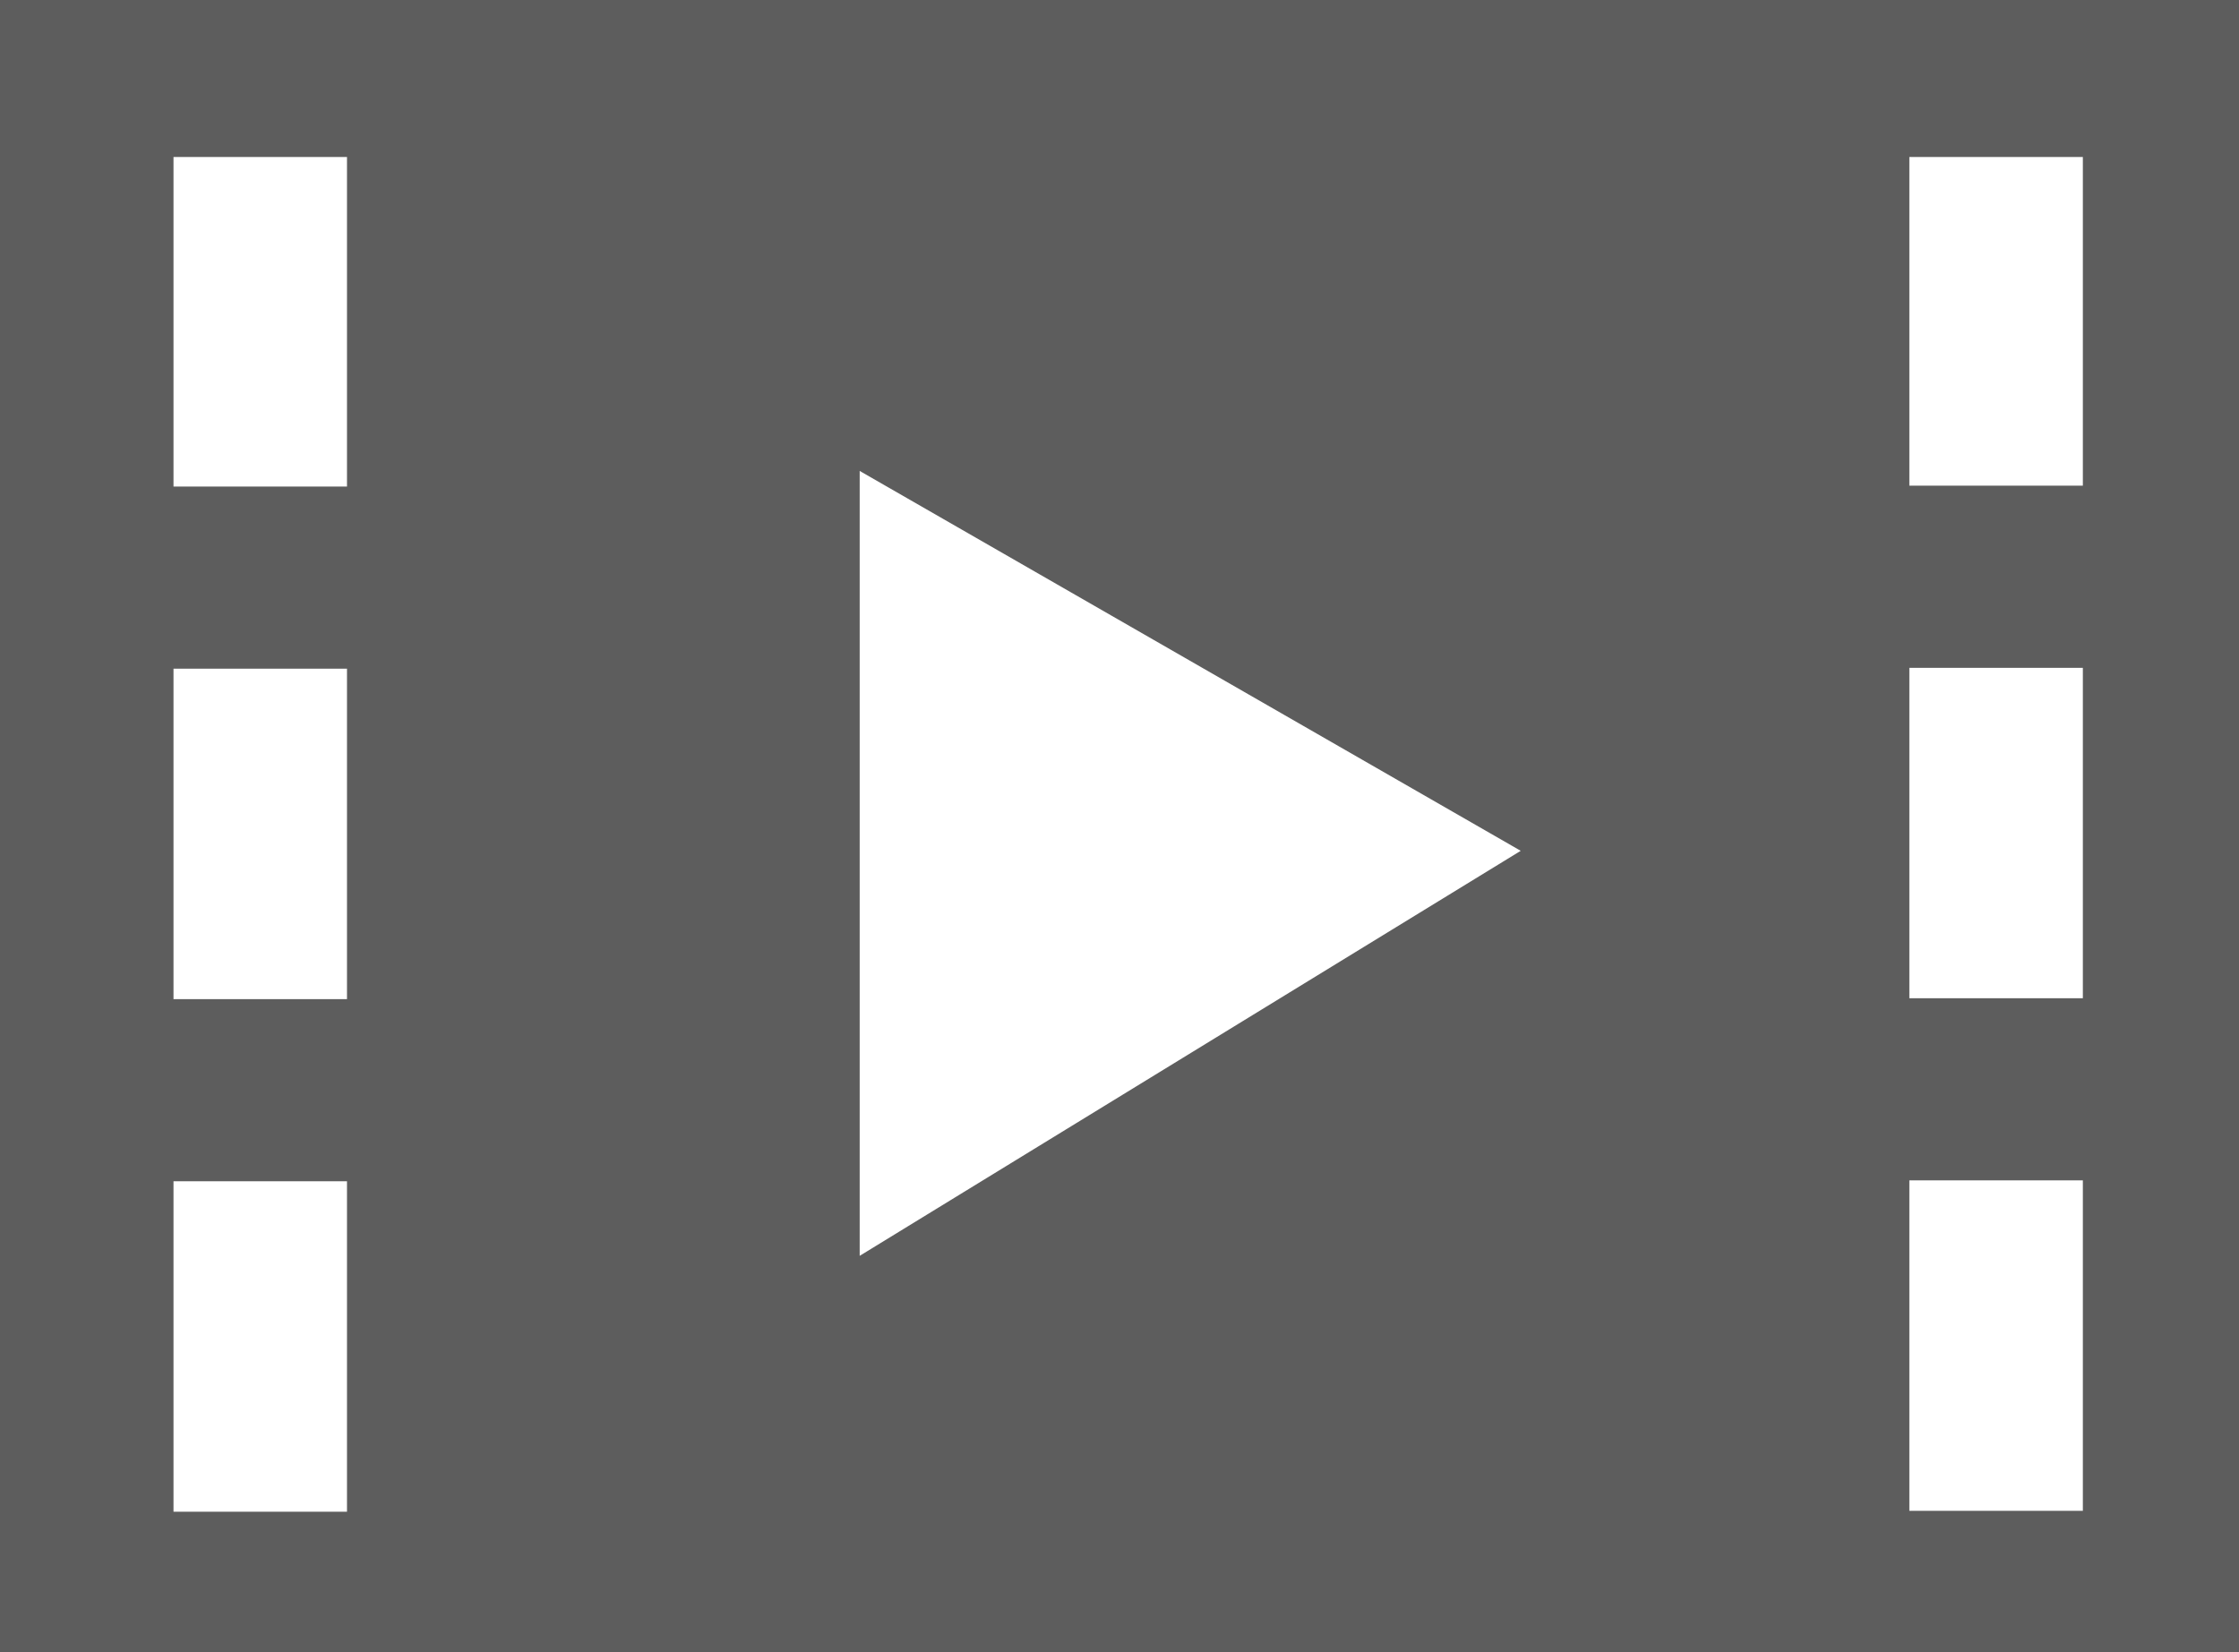<?xml version="1.0" encoding="UTF-8"?><svg id="_レイヤー_2" xmlns="http://www.w3.org/2000/svg" viewBox="0 0 25.81 19.05"><g id="_レイヤー_1-2"><path d="m0,0v19.05h25.81V0H0Zm4,17.43h-2v-3.81h2v3.81Zm0-5.91h-2v-3.81h2v3.81Zm0-5.91h-2V1.81h2v3.81Zm5.91,8.86V5.43l7.62,4.38-7.62,4.67Zm14.1,2.95h-2v-3.81h2v3.81Zm0-5.91h-2v-3.81h2v3.81Zm0-5.91h-2V1.81h2v3.81Z" fill="#5d5d5d"/></g></svg>